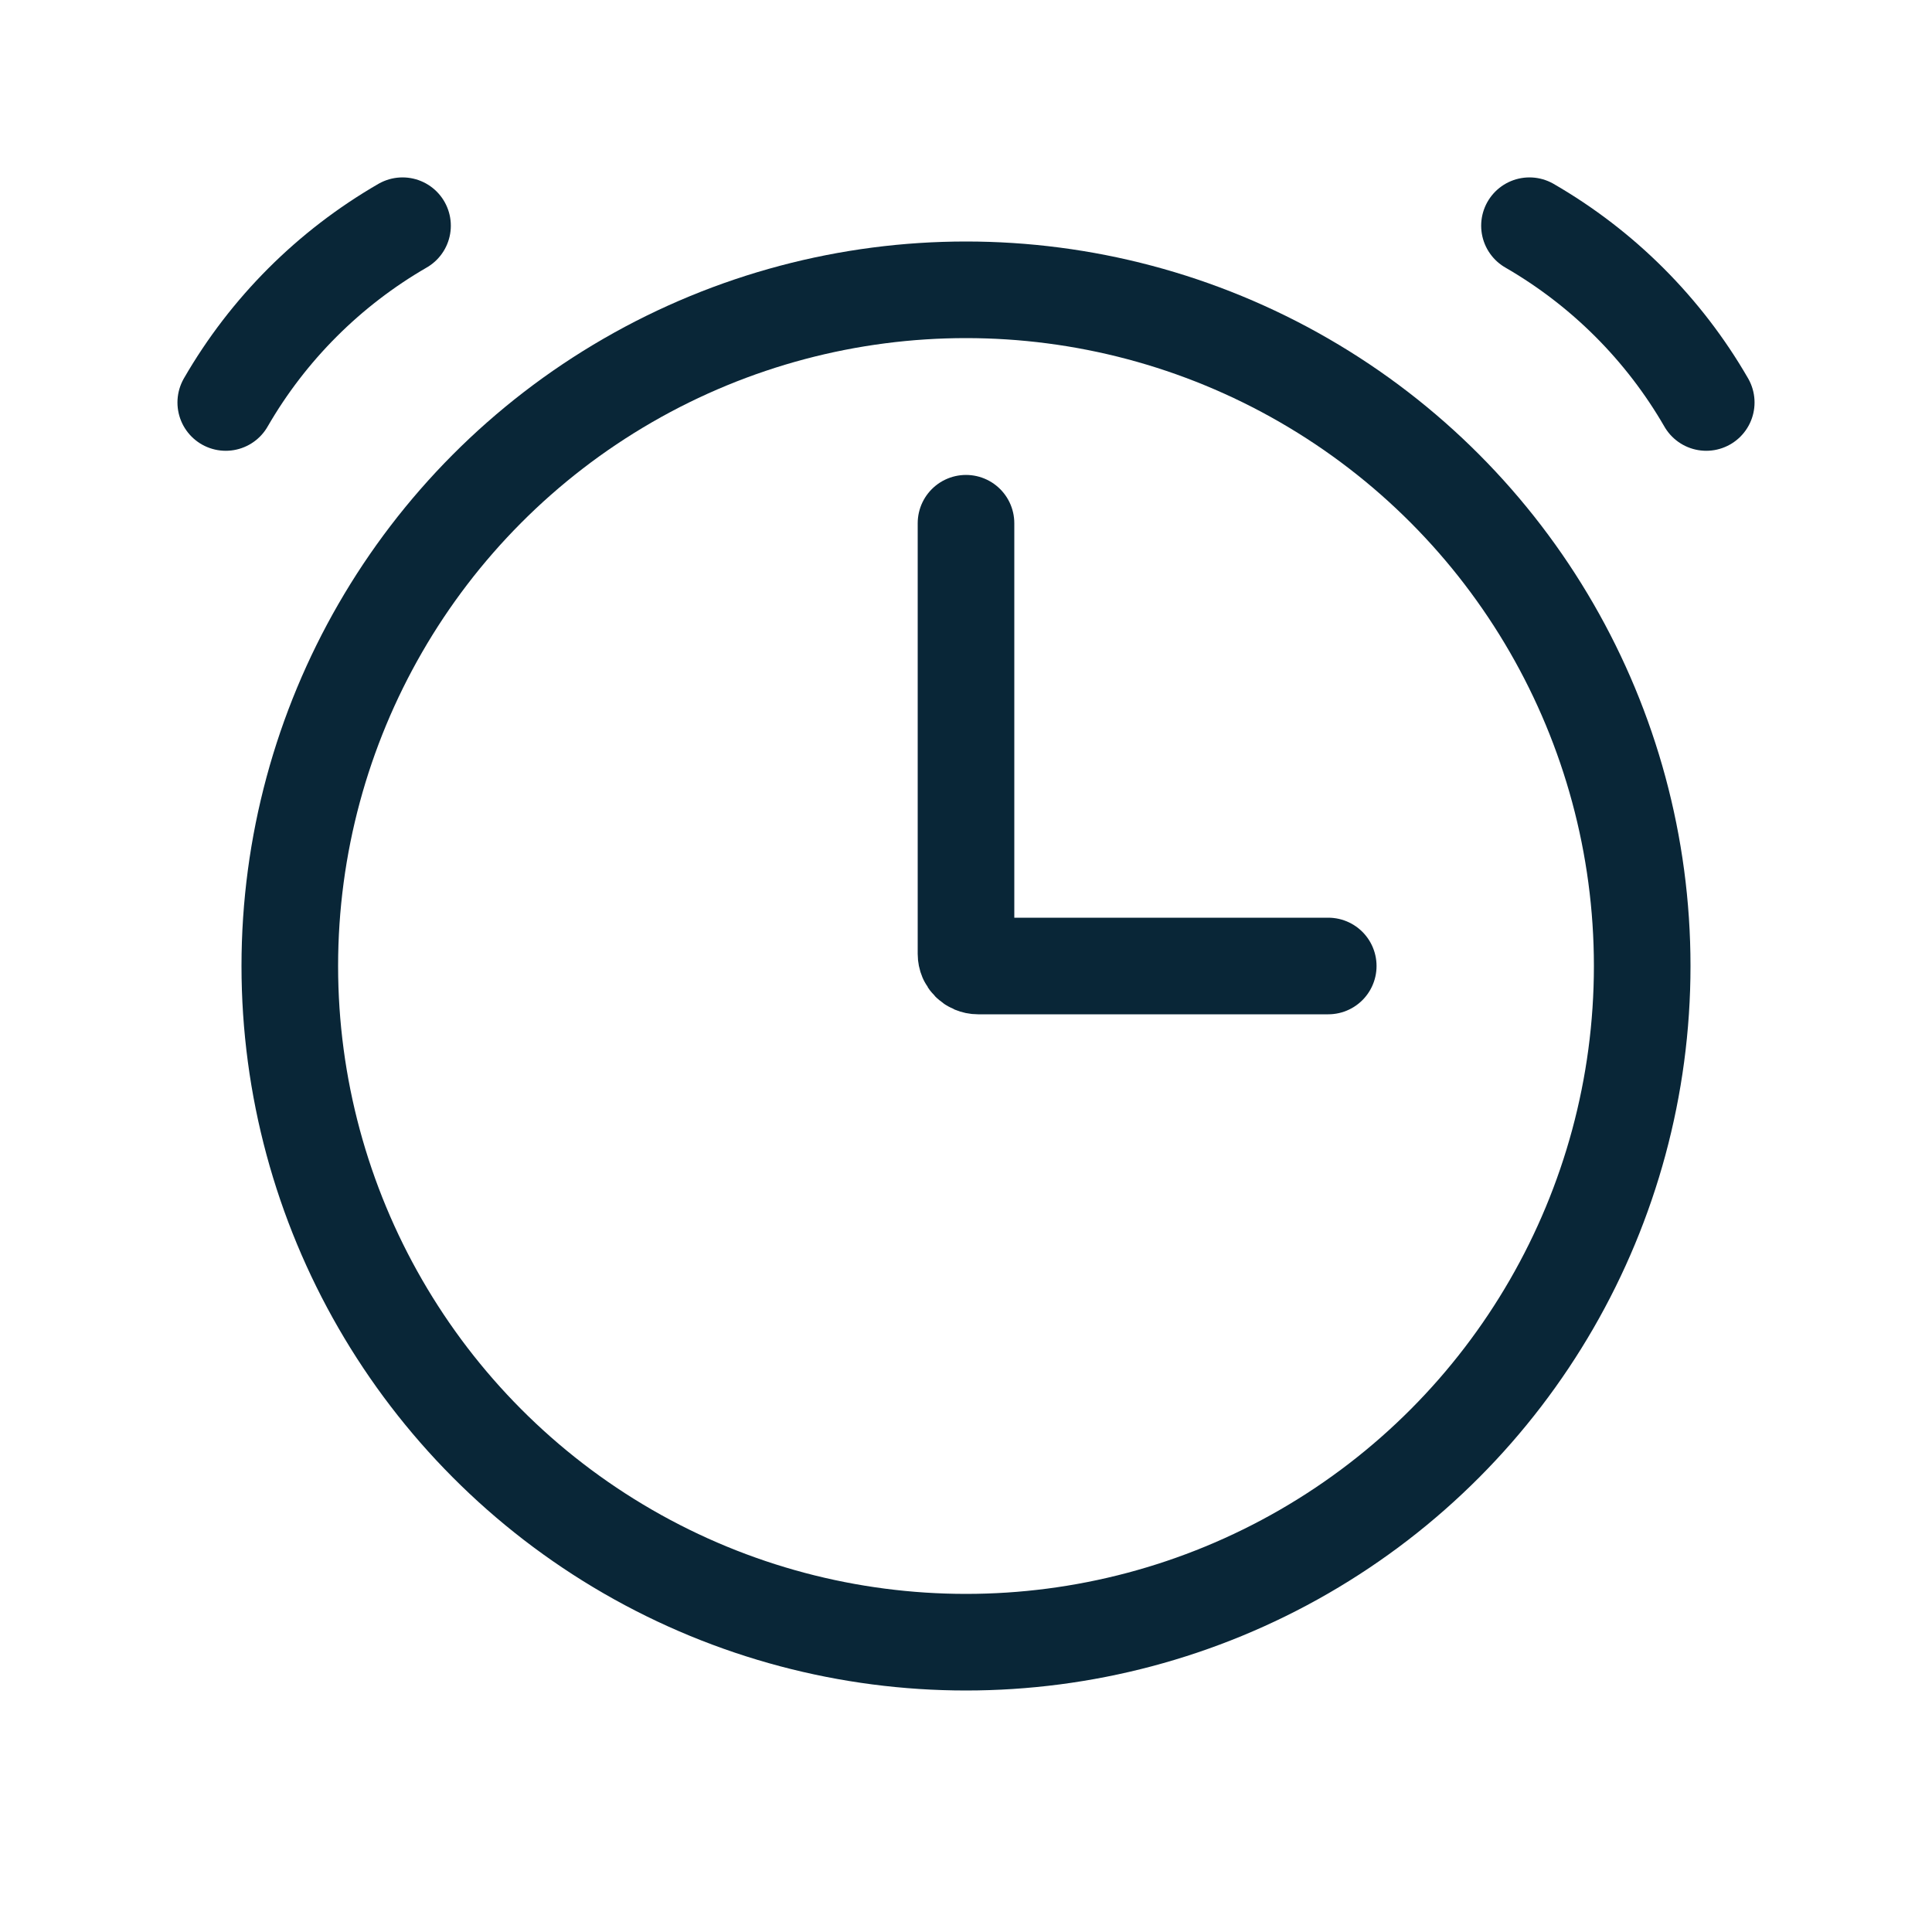 <?xml version="1.0" encoding="UTF-8"?> <svg xmlns="http://www.w3.org/2000/svg" width="40" height="40" viewBox="0 0 40 40" fill="none"><circle cx="20" cy="20" r="14" stroke="#092637" stroke-width="2"></circle><path d="M8.334 4.673C6.814 5.551 5.551 6.813 4.674 8.333" stroke="#092637" stroke-width="2" stroke-linecap="round"></path><path d="M31.666 4.673C33.186 5.551 34.449 6.813 35.326 8.333" stroke="#092637" stroke-width="2" stroke-linecap="round"></path><path d="M20 10.833V19.75C20 19.888 20.112 20 20.25 20H27.5" stroke="#092637" stroke-width="2" stroke-linecap="round"></path></svg> 